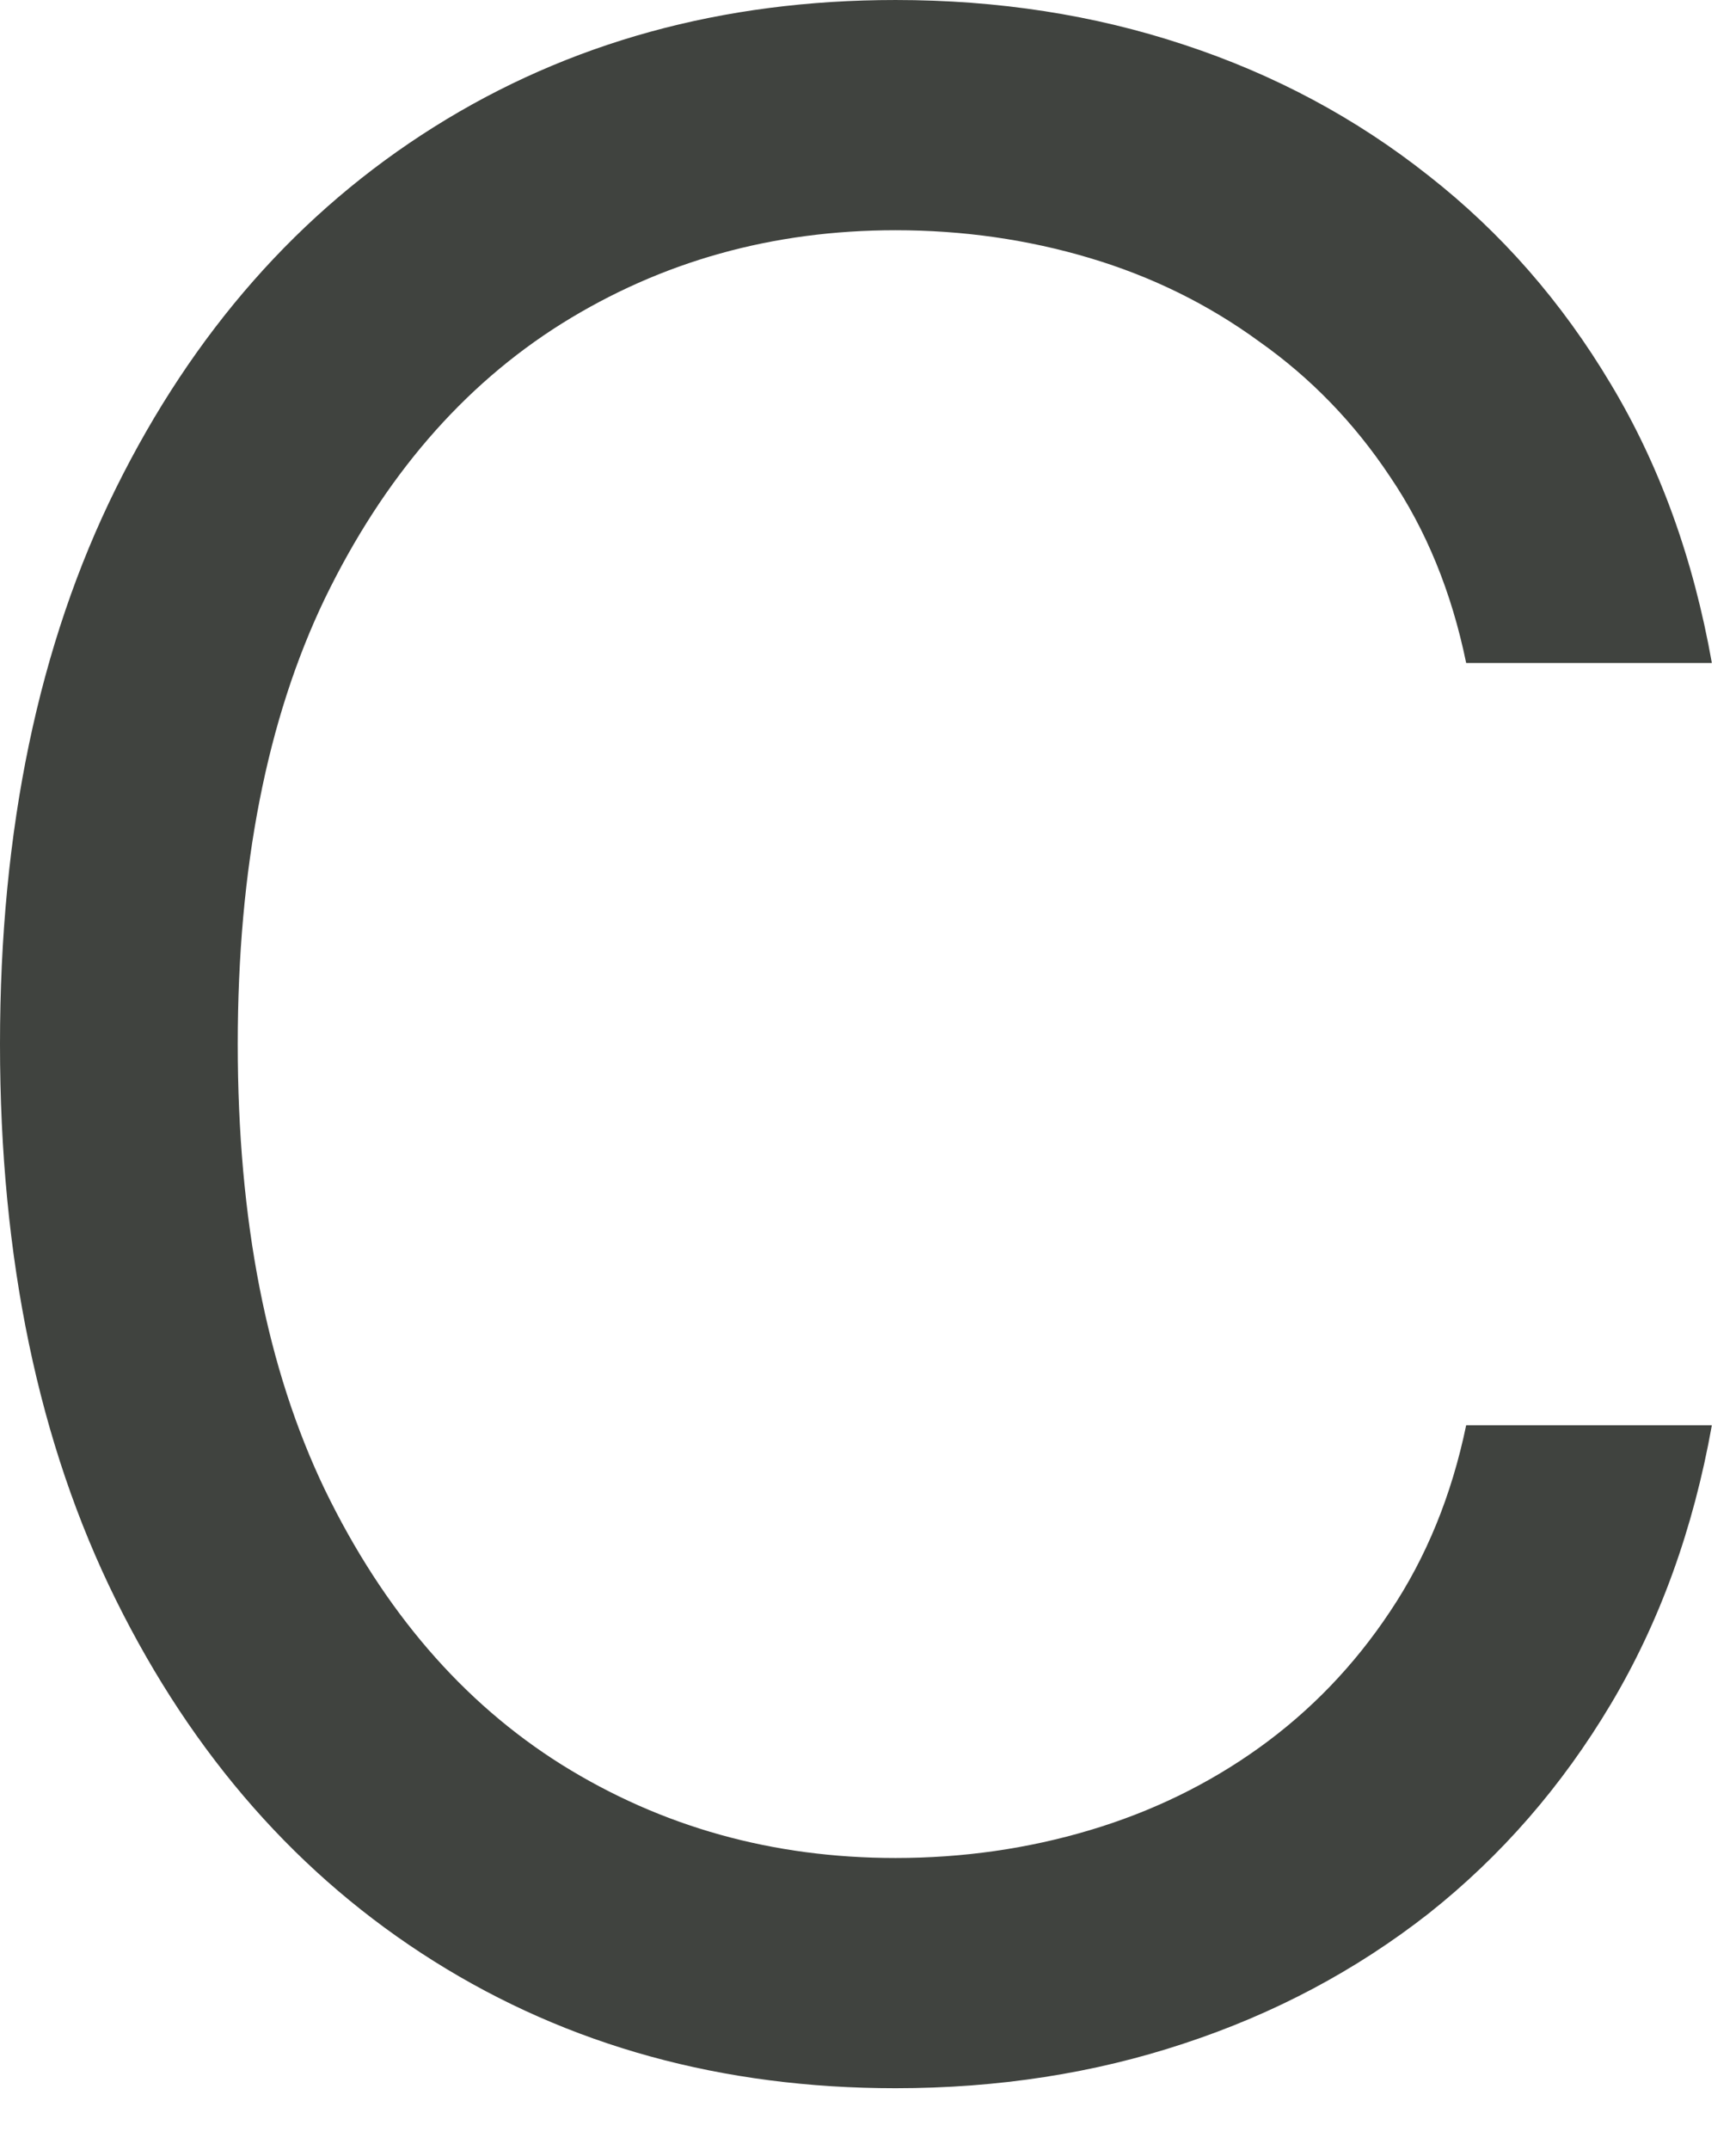 <?xml version="1.0" encoding="utf-8"?>
<svg xmlns="http://www.w3.org/2000/svg" fill="none" height="100%" overflow="visible" preserveAspectRatio="none" style="display: block;" viewBox="0 0 21 26" width="100%">
<g id="Group">
<path d="M20.708 8.017H17.736C17.56 7.161 17.253 6.409 16.813 5.761C16.382 5.113 15.855 4.569 15.231 4.129C14.616 3.68 13.933 3.344 13.182 3.12C12.431 2.896 11.648 2.784 10.833 2.784C9.347 2.784 8.001 3.16 6.795 3.913C5.596 4.665 4.641 5.773 3.93 7.237C3.227 8.701 2.876 10.497 2.876 12.626C2.876 14.754 3.227 16.55 3.93 18.014C4.641 19.478 5.596 20.587 6.795 21.339C8.001 22.091 9.347 22.467 10.833 22.467C11.648 22.467 12.431 22.355 13.182 22.131C13.933 21.907 14.616 21.575 15.231 21.134C15.855 20.686 16.382 20.138 16.813 19.49C17.253 18.834 17.56 18.082 17.736 17.234H20.708C20.484 18.49 20.077 19.614 19.486 20.606C18.894 21.599 18.16 22.443 17.281 23.139C16.402 23.827 15.415 24.351 14.32 24.711C13.234 25.071 12.072 25.251 10.833 25.251C8.74 25.251 6.879 24.739 5.249 23.715C3.619 22.691 2.337 21.235 1.402 19.346C0.467 17.458 -0 15.218 -0 12.626C-0 10.033 0.467 7.793 1.402 5.905C2.337 4.017 3.619 2.56 5.249 1.536C6.879 0.512 8.74 6.86646e-05 10.833 6.86646e-05C12.072 6.86646e-05 13.234 0.18 14.32 0.54C15.415 0.9 16.402 1.428 17.281 2.124C18.16 2.812 18.894 3.652 19.486 4.645C20.077 5.629 20.484 6.753 20.708 8.017Z" fill="#40433F" id="Vector"/>
</g>
</svg>